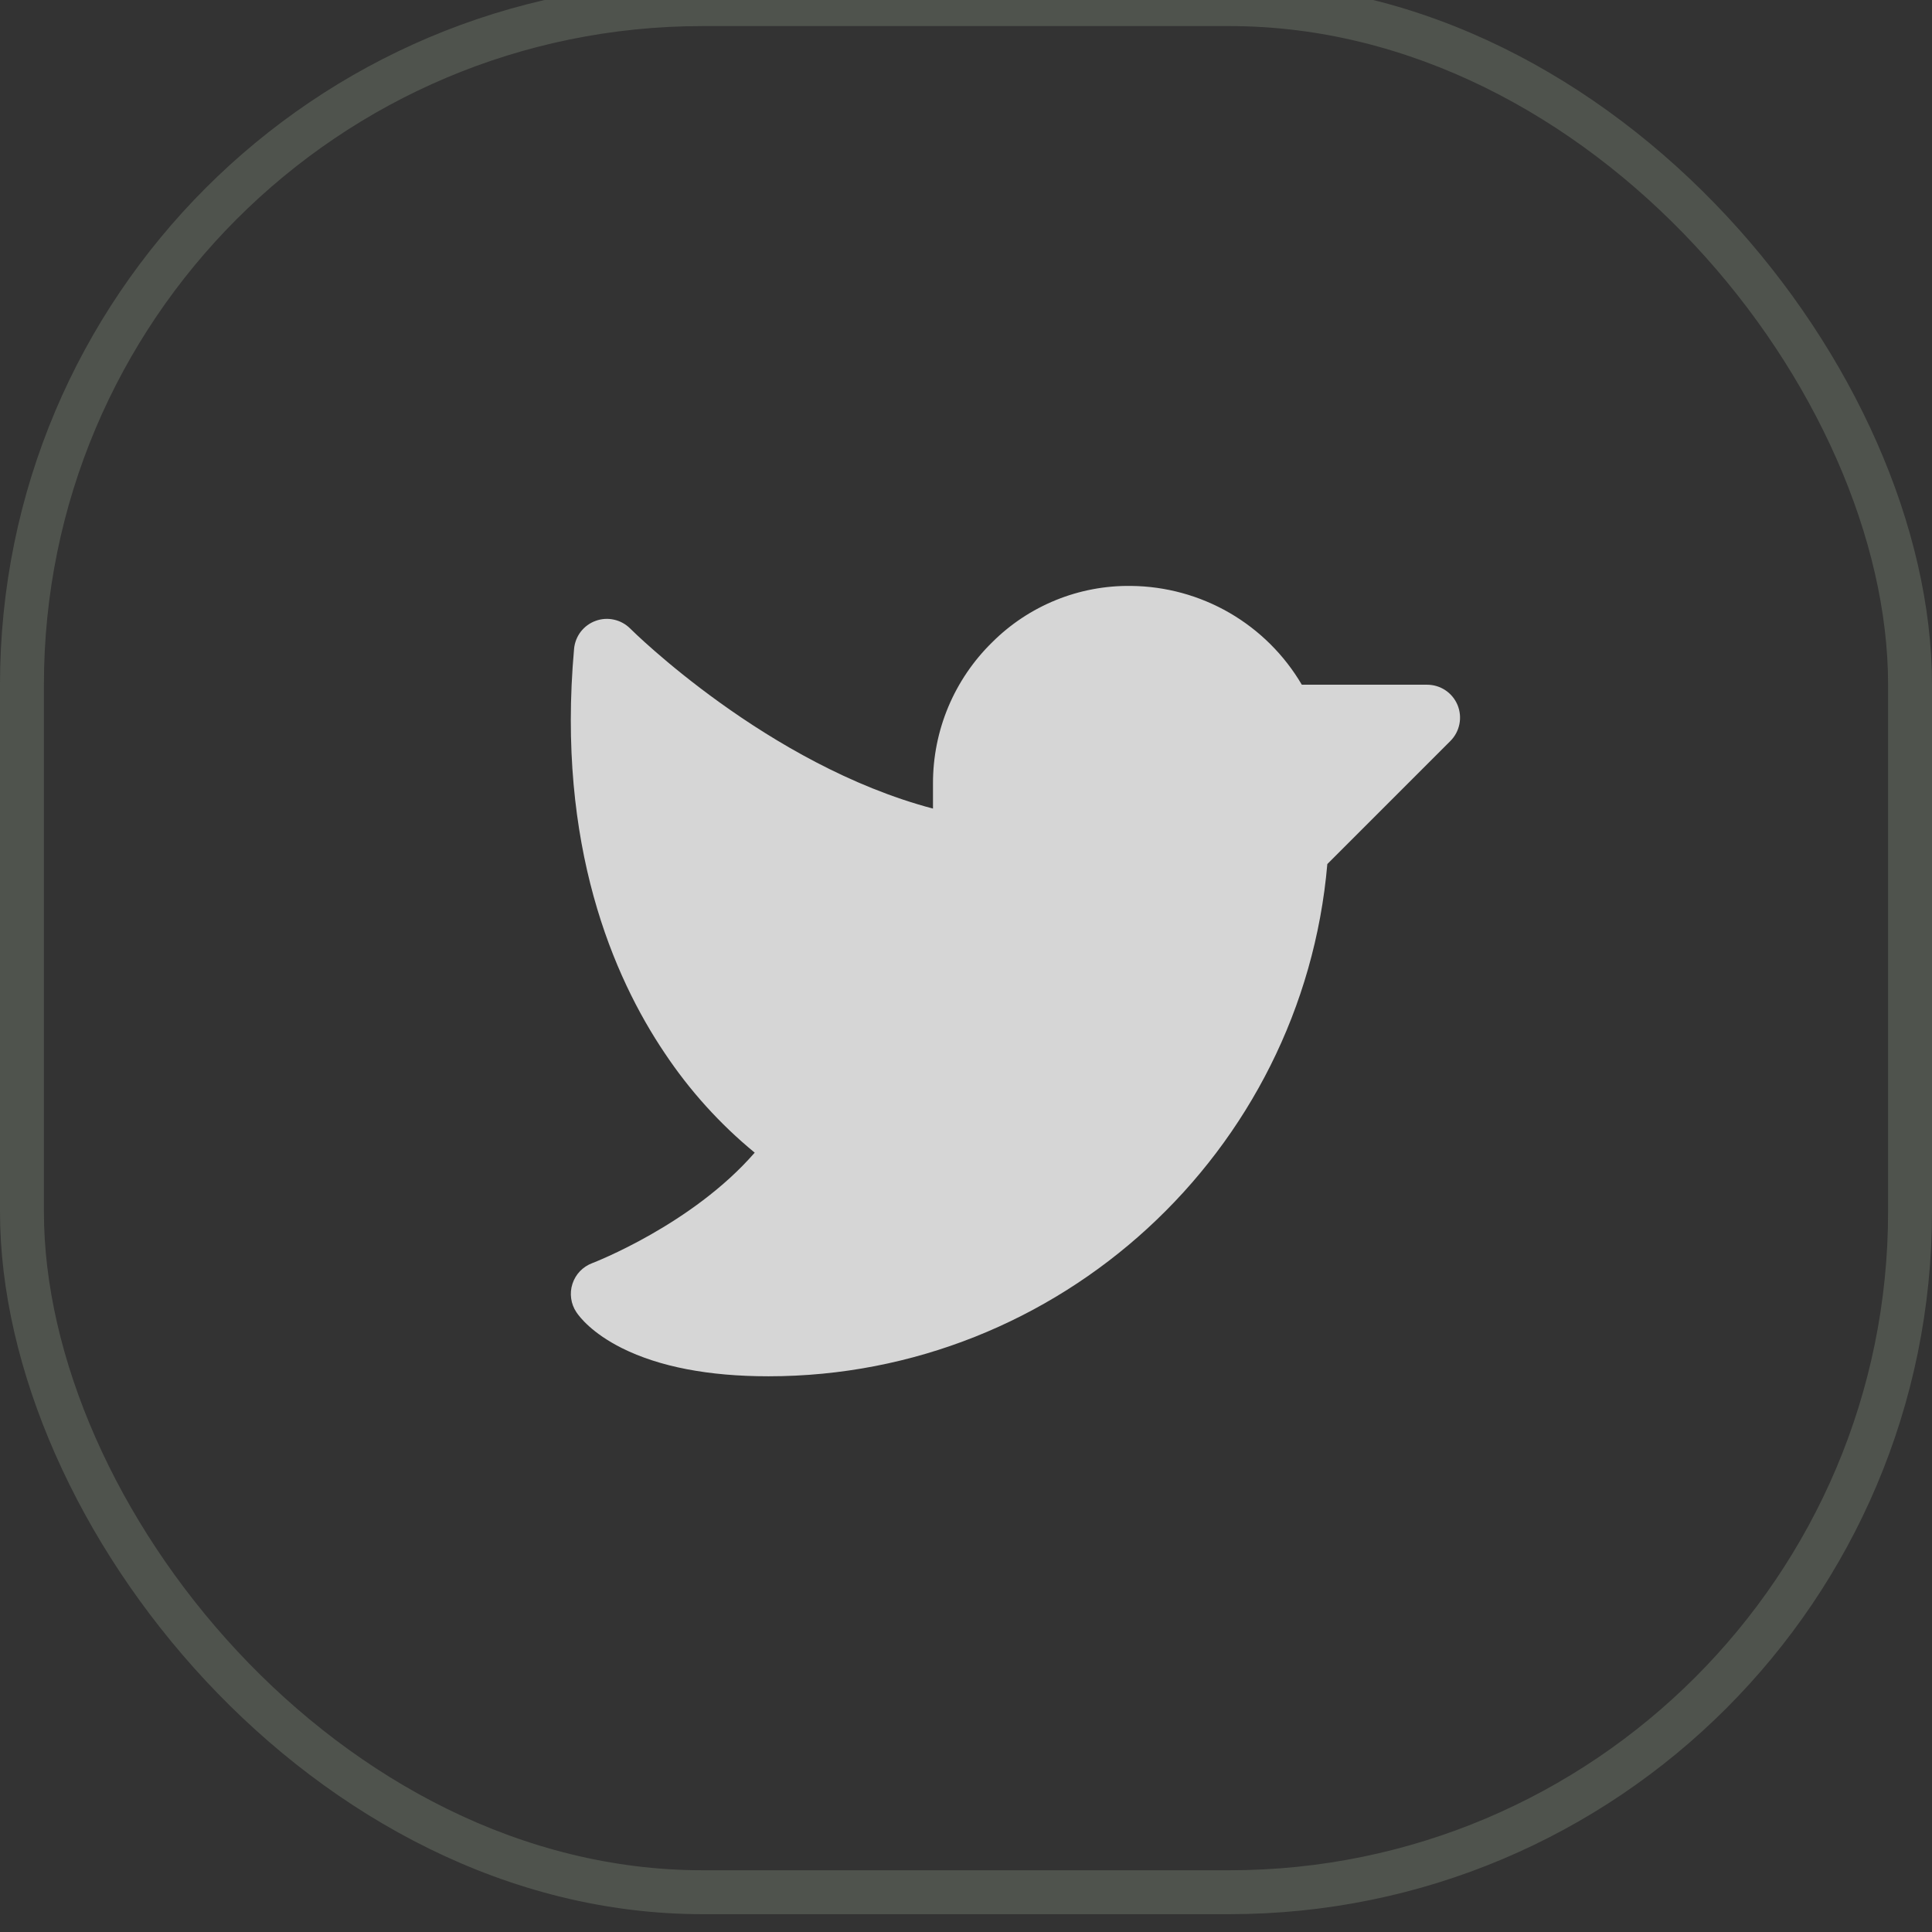 <svg width="44" height="44" viewBox="0 0 44 44" fill="none" xmlns="http://www.w3.org/2000/svg">
<rect x="0" y="0" width="44" height="44" fill="#333333" stroke="none"/>
<g clip-path="url(#clip0_8178_6525)">
<path d="M33.032 16.875L30.229 19.678C29.662 26.242 24.127 31.344 17.501 31.344C16.14 31.344 15.018 31.128 14.165 30.703C13.478 30.359 13.197 29.99 13.127 29.885C13.064 29.791 13.023 29.684 13.008 29.573C12.992 29.461 13.002 29.346 13.037 29.239C13.072 29.131 13.13 29.033 13.208 28.951C13.286 28.87 13.382 28.807 13.488 28.767C13.512 28.758 15.76 27.894 17.188 26.251C16.396 25.6 15.705 24.835 15.137 23.982C13.974 22.256 12.673 19.258 13.074 14.778C13.087 14.635 13.14 14.499 13.227 14.386C13.315 14.273 13.432 14.187 13.567 14.139C13.701 14.09 13.847 14.081 13.986 14.113C14.126 14.144 14.253 14.215 14.354 14.316C14.387 14.349 17.474 17.419 21.248 18.415V17.844C21.247 17.245 21.365 16.653 21.596 16.1C21.828 15.548 22.167 15.048 22.595 14.629C23.01 14.214 23.504 13.887 24.048 13.666C24.591 13.445 25.174 13.336 25.761 13.344C26.548 13.352 27.319 13.563 28.001 13.957C28.682 14.352 29.25 14.916 29.648 15.594H32.501C32.65 15.594 32.795 15.638 32.918 15.72C33.042 15.803 33.138 15.92 33.195 16.057C33.251 16.194 33.266 16.345 33.237 16.491C33.208 16.636 33.137 16.77 33.032 16.875Z" fill="white" fill-opacity="0.8"/>
<rect x="0.5" y="0.094" width="43" height="43" rx="15.5" stroke="#7C8778" stroke-opacity="0.39"/>
</g>
<defs>
<clipPath id="clip0_8178_6525">
<rect y="-0.406" width="44" height="44" rx="16" fill="white"/>
</clipPath>
</defs>
</svg>
